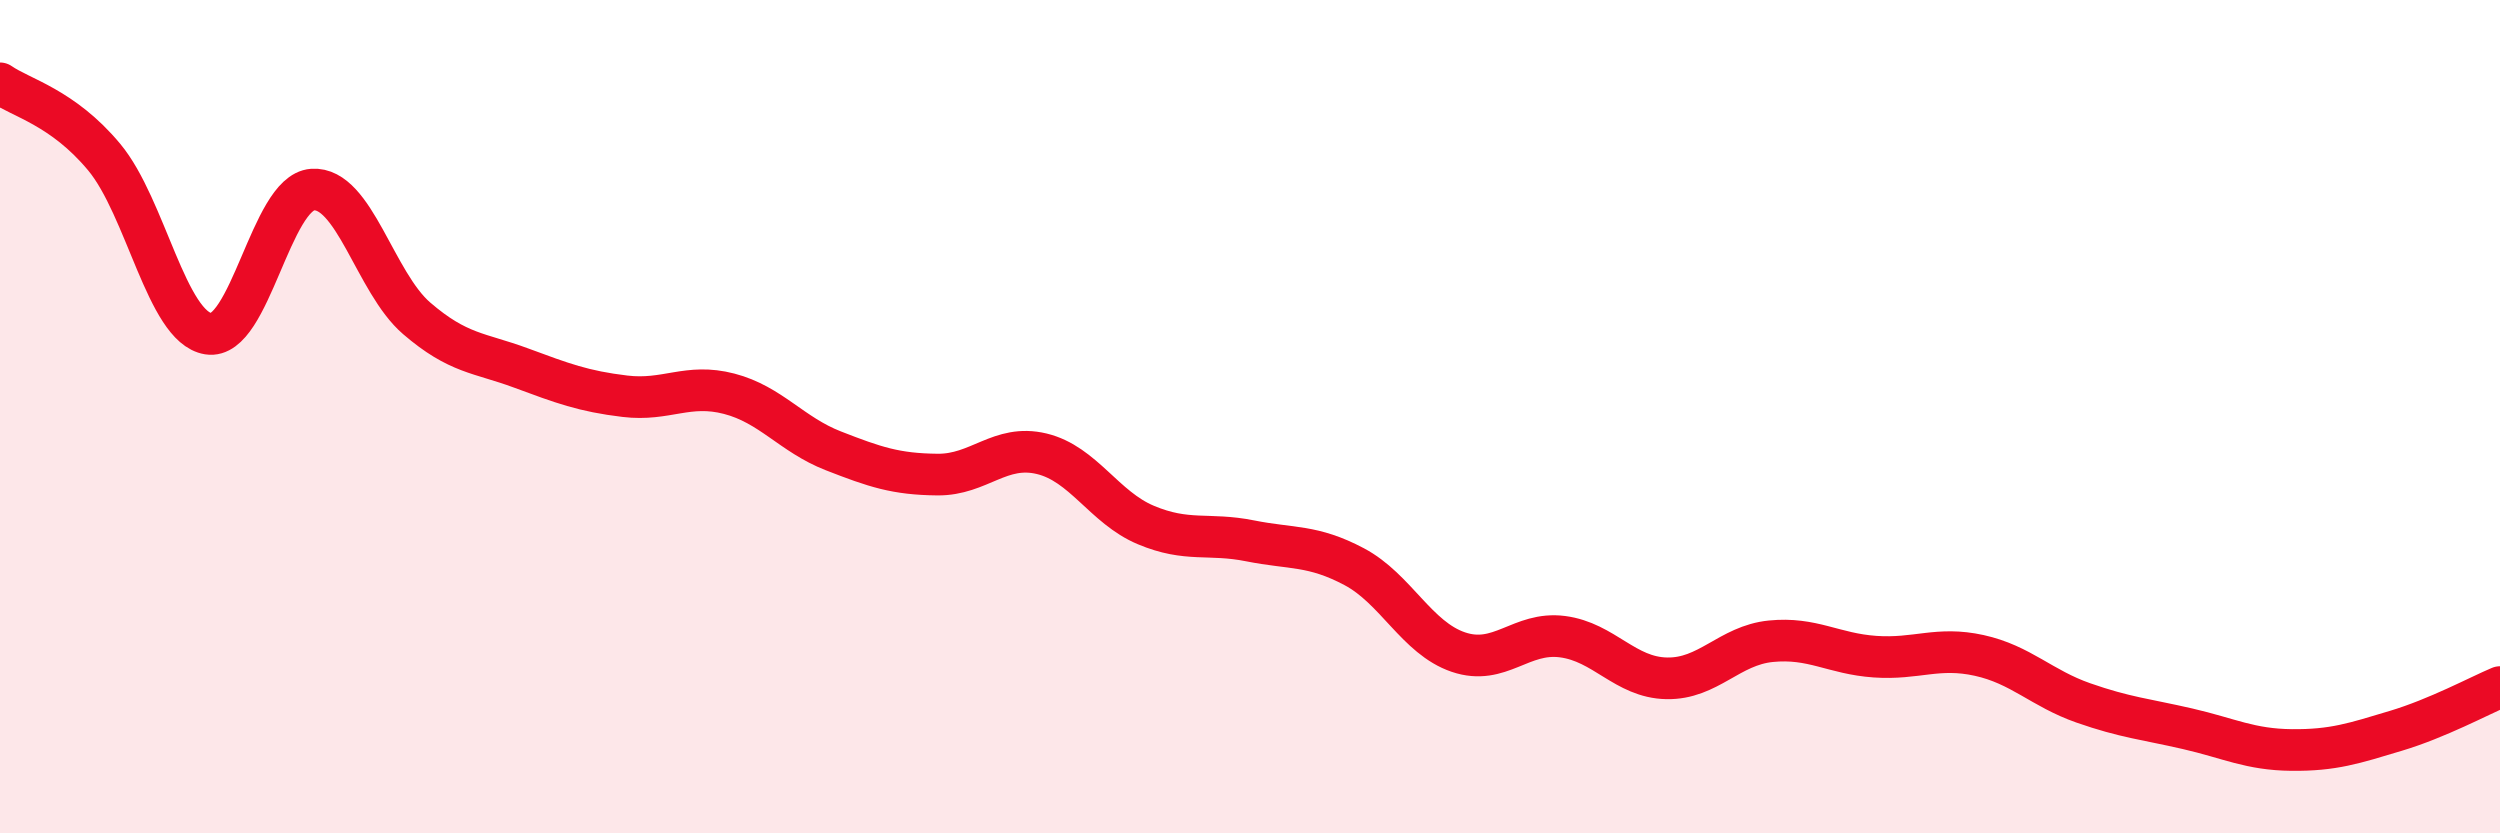 
    <svg width="60" height="20" viewBox="0 0 60 20" xmlns="http://www.w3.org/2000/svg">
      <path
        d="M 0,2 C 0.5,2.35 1.5,2.57 2.5,3.77 C 3.5,4.97 4,7.85 5,8.01 C 6,8.17 6.5,4.62 7.5,4.55 C 8.5,4.48 9,6.78 10,7.64 C 11,8.5 11.5,8.46 12.5,8.83 C 13.5,9.2 14,9.39 15,9.51 C 16,9.63 16.5,9.19 17.5,9.45 C 18.5,9.71 19,10.43 20,10.82 C 21,11.21 21.5,11.38 22.5,11.39 C 23.5,11.4 24,10.65 25,10.89 C 26,11.13 26.5,12.18 27.5,12.6 C 28.5,13.02 29,12.78 30,12.98 C 31,13.18 31.5,13.07 32.5,13.6 C 33.5,14.13 34,15.31 35,15.65 C 36,15.99 36.5,15.15 37.5,15.28 C 38.5,15.41 39,16.26 40,16.28 C 41,16.3 41.5,15.49 42.5,15.39 C 43.5,15.29 44,15.69 45,15.76 C 46,15.83 46.5,15.51 47.5,15.73 C 48.5,15.95 49,16.52 50,16.87 C 51,17.22 51.5,17.26 52.5,17.49 C 53.5,17.72 54,17.99 55,18 C 56,18.01 56.5,17.84 57.5,17.54 C 58.5,17.24 59.5,16.7 60,16.49L60 20L0 20Z"
        fill="#EB0A25"
        opacity="0.1"
        stroke-linecap="round"
        stroke-linejoin="round"
      />
      <path
        d="M 0,2 C 0.5,2.35 1.5,2.57 2.5,3.77 C 3.5,4.97 4,7.85 5,8.01 C 6,8.17 6.5,4.62 7.5,4.55 C 8.5,4.48 9,6.78 10,7.64 C 11,8.5 11.5,8.46 12.5,8.83 C 13.5,9.2 14,9.39 15,9.51 C 16,9.63 16.5,9.19 17.5,9.45 C 18.5,9.71 19,10.43 20,10.82 C 21,11.21 21.5,11.38 22.5,11.39 C 23.5,11.4 24,10.65 25,10.89 C 26,11.13 26.5,12.18 27.5,12.6 C 28.5,13.02 29,12.78 30,12.98 C 31,13.18 31.5,13.07 32.5,13.6 C 33.5,14.13 34,15.31 35,15.65 C 36,15.99 36.5,15.15 37.5,15.28 C 38.5,15.41 39,16.26 40,16.28 C 41,16.3 41.5,15.49 42.5,15.39 C 43.5,15.29 44,15.69 45,15.76 C 46,15.83 46.5,15.51 47.5,15.73 C 48.5,15.95 49,16.52 50,16.87 C 51,17.22 51.5,17.26 52.5,17.49 C 53.5,17.72 54,17.99 55,18 C 56,18.01 56.5,17.84 57.5,17.54 C 58.5,17.24 59.5,16.7 60,16.49"
        stroke="#EB0A25"
        stroke-width="1"
        fill="none"
        stroke-linecap="round"
        stroke-linejoin="round"
      />
    </svg>
  